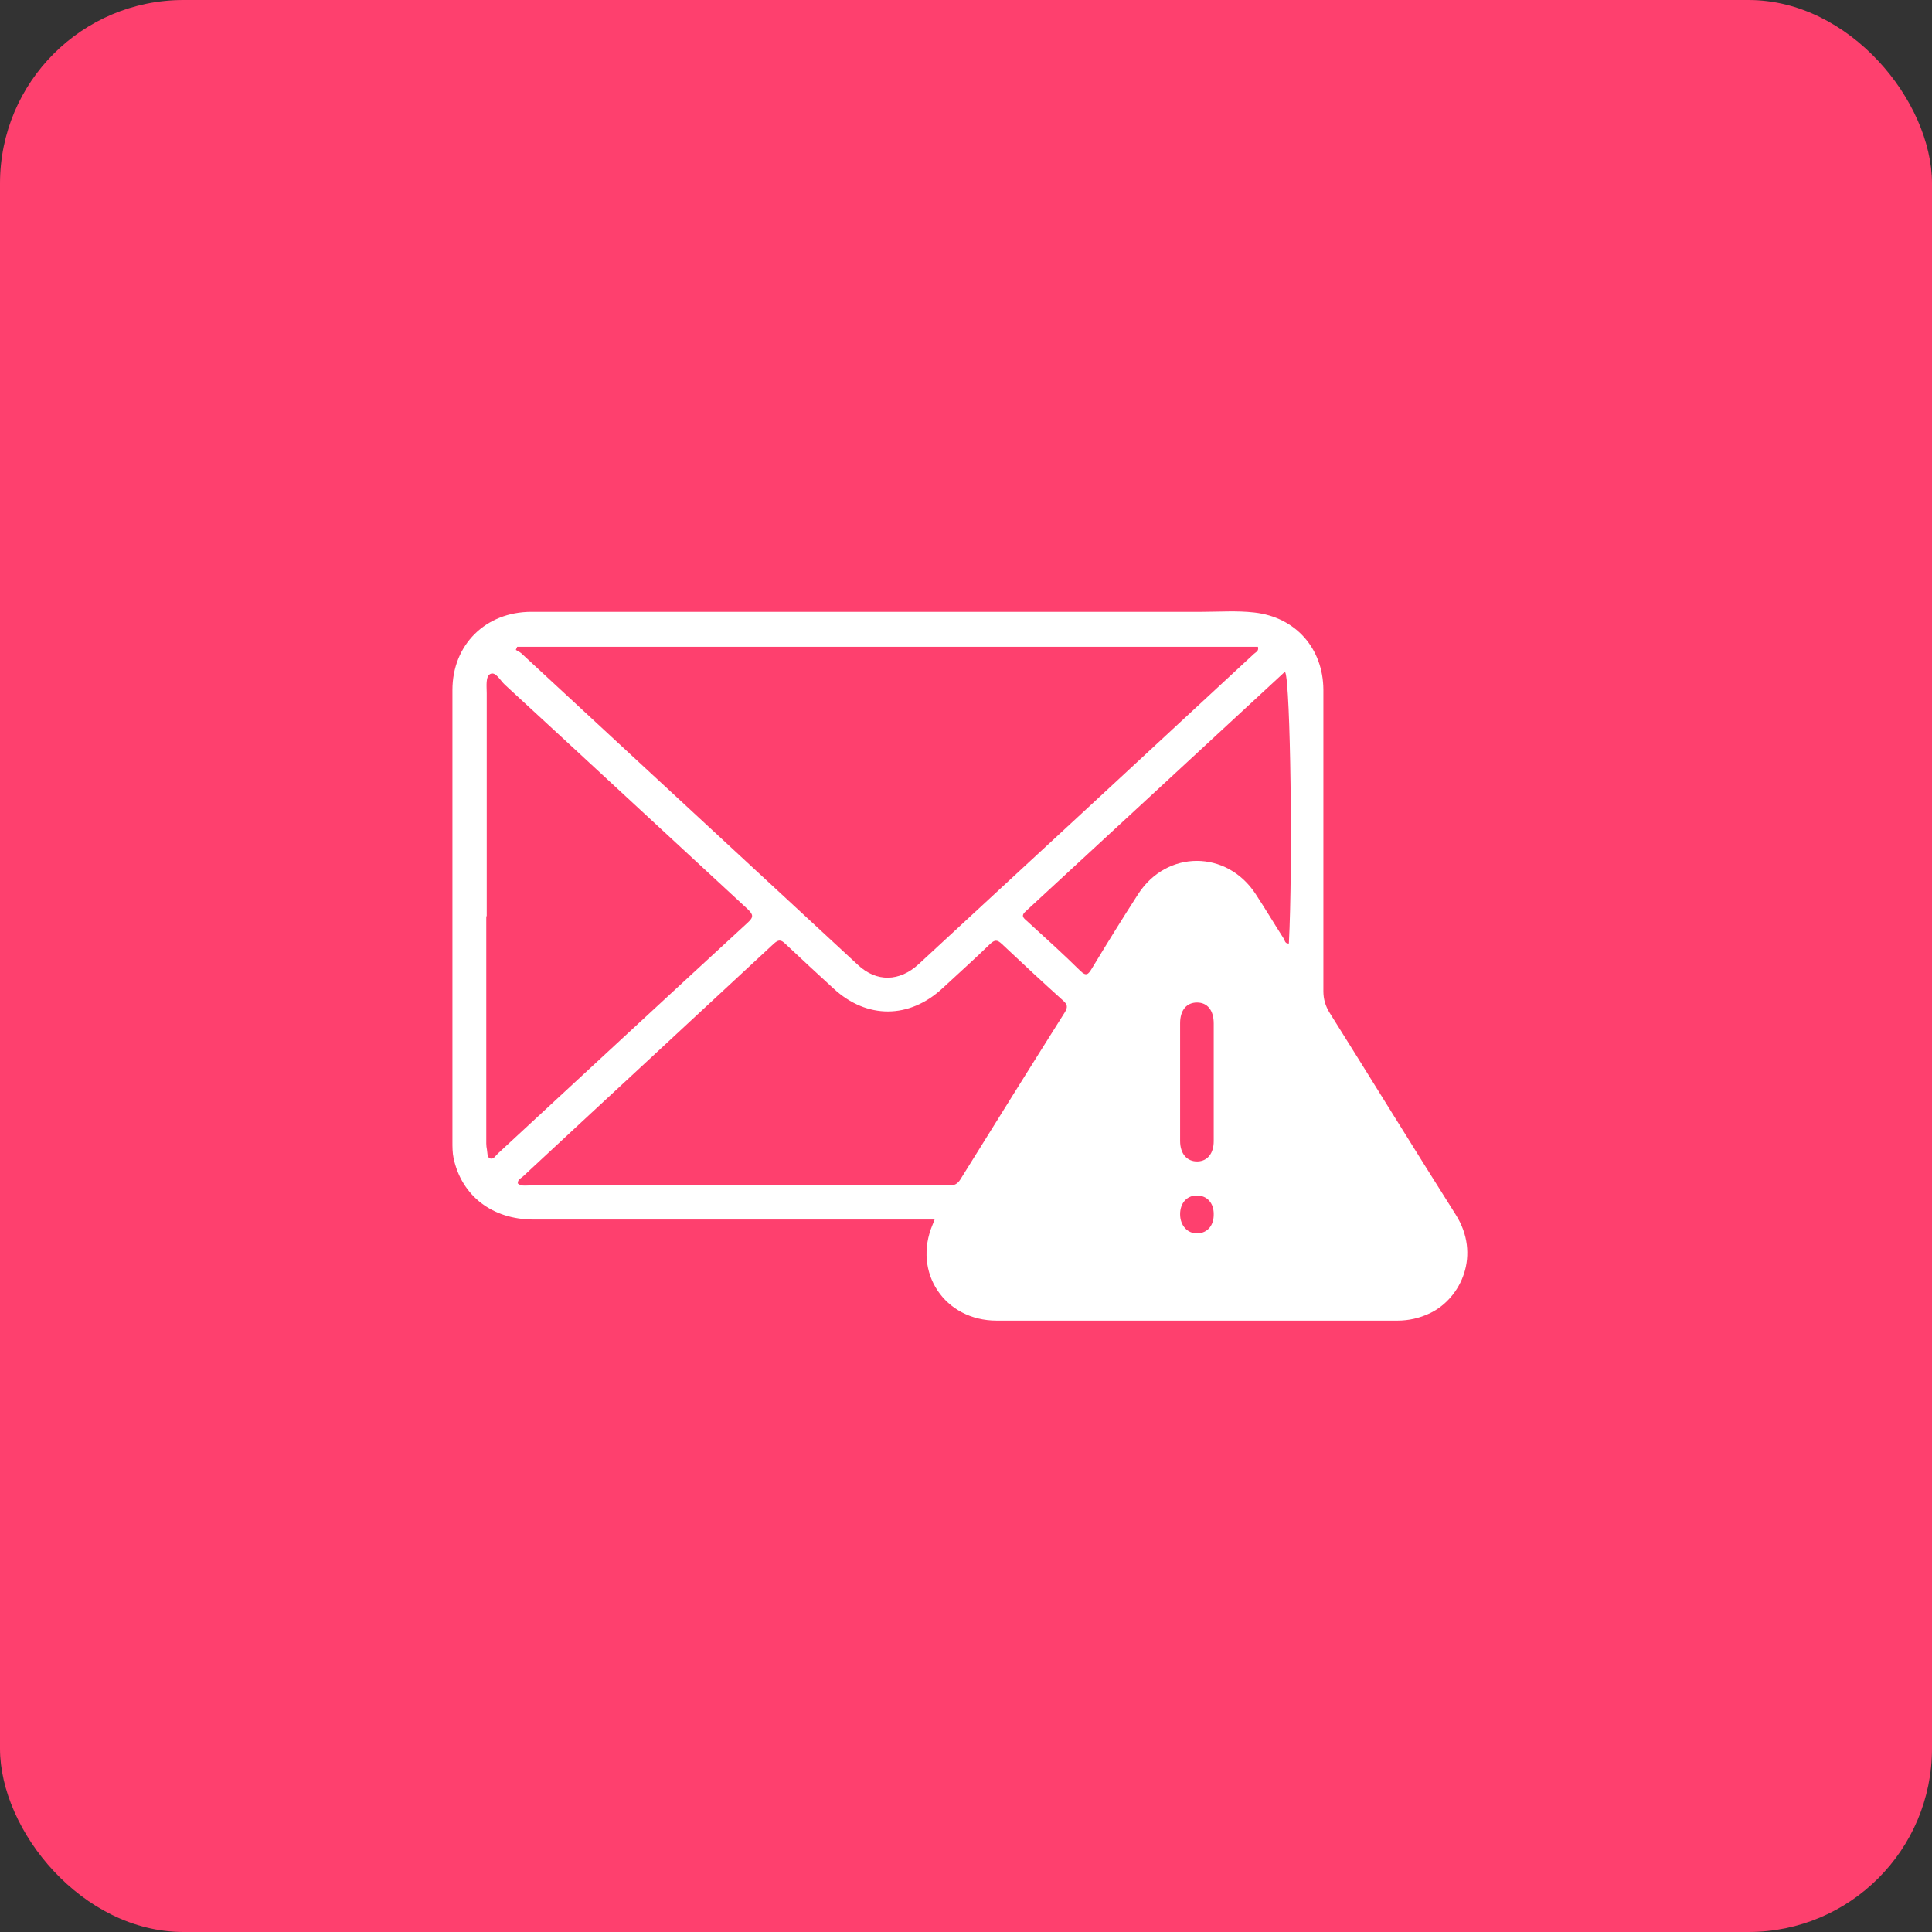 <svg width="158" height="158" viewBox="0 0 158 158" fill="none" xmlns="http://www.w3.org/2000/svg">
<rect x="0" y="0" width="158" height="158" fill="#333333" stroke="none"/>
<rect width="158" height="158" rx="15" fill="#FE406E"/>
<g clip-path="url(#clip0_1191_478)">
<path d="M76.433 99.735H75.363C64.79 99.735 54.216 99.735 43.643 99.735C40.266 99.735 37.757 97.805 37.092 94.711C37 94.274 37 93.8 37 93.364C37 81.039 37 68.733 37 56.426C37 52.731 39.712 50.036 43.458 50.036C61.727 50.036 79.995 50.036 98.263 50.036C99.702 50.036 101.16 49.927 102.581 50.091C105.976 50.473 108.209 53.04 108.227 56.408C108.227 64.618 108.227 72.847 108.227 81.057C108.227 81.713 108.393 82.259 108.725 82.805C112.176 88.303 115.571 93.837 119.04 99.316C121.126 102.593 119.52 106.161 116.937 107.399C116.088 107.8 115.202 108 114.28 108C103.356 108 92.432 108 81.508 108C77.245 108 74.625 104.05 76.267 100.154C76.304 100.045 76.341 99.954 76.433 99.735ZM42.296 52.895C42.296 52.895 42.222 53.058 42.185 53.149C42.333 53.24 42.499 53.313 42.628 53.422C51.818 61.924 60.988 70.426 70.178 78.927C71.691 80.329 73.555 80.293 75.123 78.854C84.276 70.407 93.41 61.942 102.544 53.477C102.691 53.331 102.968 53.259 102.876 52.895H42.296ZM42.333 96.768C42.591 97.023 42.923 96.95 43.237 96.95C54.715 96.95 66.174 96.95 77.651 96.95C78.076 96.95 78.316 96.804 78.537 96.458C81.379 91.889 84.22 87.32 87.081 82.787C87.357 82.331 87.284 82.131 86.914 81.803C85.235 80.293 83.575 78.745 81.932 77.198C81.545 76.834 81.342 76.852 80.973 77.198C79.699 78.436 78.371 79.619 77.079 80.82C74.367 83.333 70.897 83.351 68.185 80.857C66.856 79.637 65.528 78.417 64.218 77.18C63.849 76.815 63.646 76.852 63.277 77.18C56.449 83.533 49.585 89.868 42.757 96.222C42.591 96.367 42.351 96.458 42.351 96.731L42.333 96.768ZM39.768 74.922C39.768 80.948 39.768 86.974 39.768 92.999C39.768 93.345 39.749 93.691 39.823 94.019C39.879 94.274 39.805 94.674 40.118 94.747C40.377 94.82 40.543 94.492 40.727 94.328C47.536 88.029 54.327 81.731 61.154 75.45C61.653 74.995 61.597 74.795 61.154 74.358C54.53 68.241 47.924 62.106 41.3 56.008C40.912 55.662 40.543 54.897 40.1 55.115C39.694 55.316 39.805 56.135 39.805 56.699C39.805 62.78 39.805 68.86 39.805 74.94L39.768 74.922ZM105.09 54.97C105.09 54.97 104.943 55.043 104.887 55.115C97.894 61.578 90.9 68.059 83.888 74.522C83.501 74.868 83.648 75.031 83.944 75.286C85.42 76.633 86.914 77.981 88.335 79.382C88.834 79.874 89 79.692 89.295 79.2C90.531 77.161 91.786 75.122 93.078 73.12C95.421 69.497 100.329 69.497 102.691 73.12C103.466 74.303 104.205 75.541 104.961 76.724C105.072 76.888 105.072 77.18 105.404 77.161C105.736 70.881 105.533 55.88 105.109 54.988L105.09 54.97ZM99.259 88.557C99.259 86.937 99.259 85.317 99.259 83.697C99.259 82.623 98.743 81.986 97.894 81.986C97.045 81.986 96.51 82.605 96.51 83.679C96.51 86.883 96.51 90.105 96.51 93.309C96.51 94.365 97.082 95.002 97.931 94.984C98.743 94.966 99.259 94.328 99.259 93.327C99.259 91.743 99.259 90.141 99.259 88.557ZM99.259 99.28C99.259 98.37 98.706 97.769 97.875 97.769C97.063 97.769 96.51 98.388 96.51 99.298C96.51 100.227 97.119 100.9 97.949 100.864C98.761 100.827 99.278 100.208 99.259 99.28Z" fill="white"/>
</g>
<defs>
<clipPath id="clip0_1191_478">
<rect width="83" height="58" fill="white" transform="translate(37 50)"/>
</clipPath>
</defs>
</svg>
